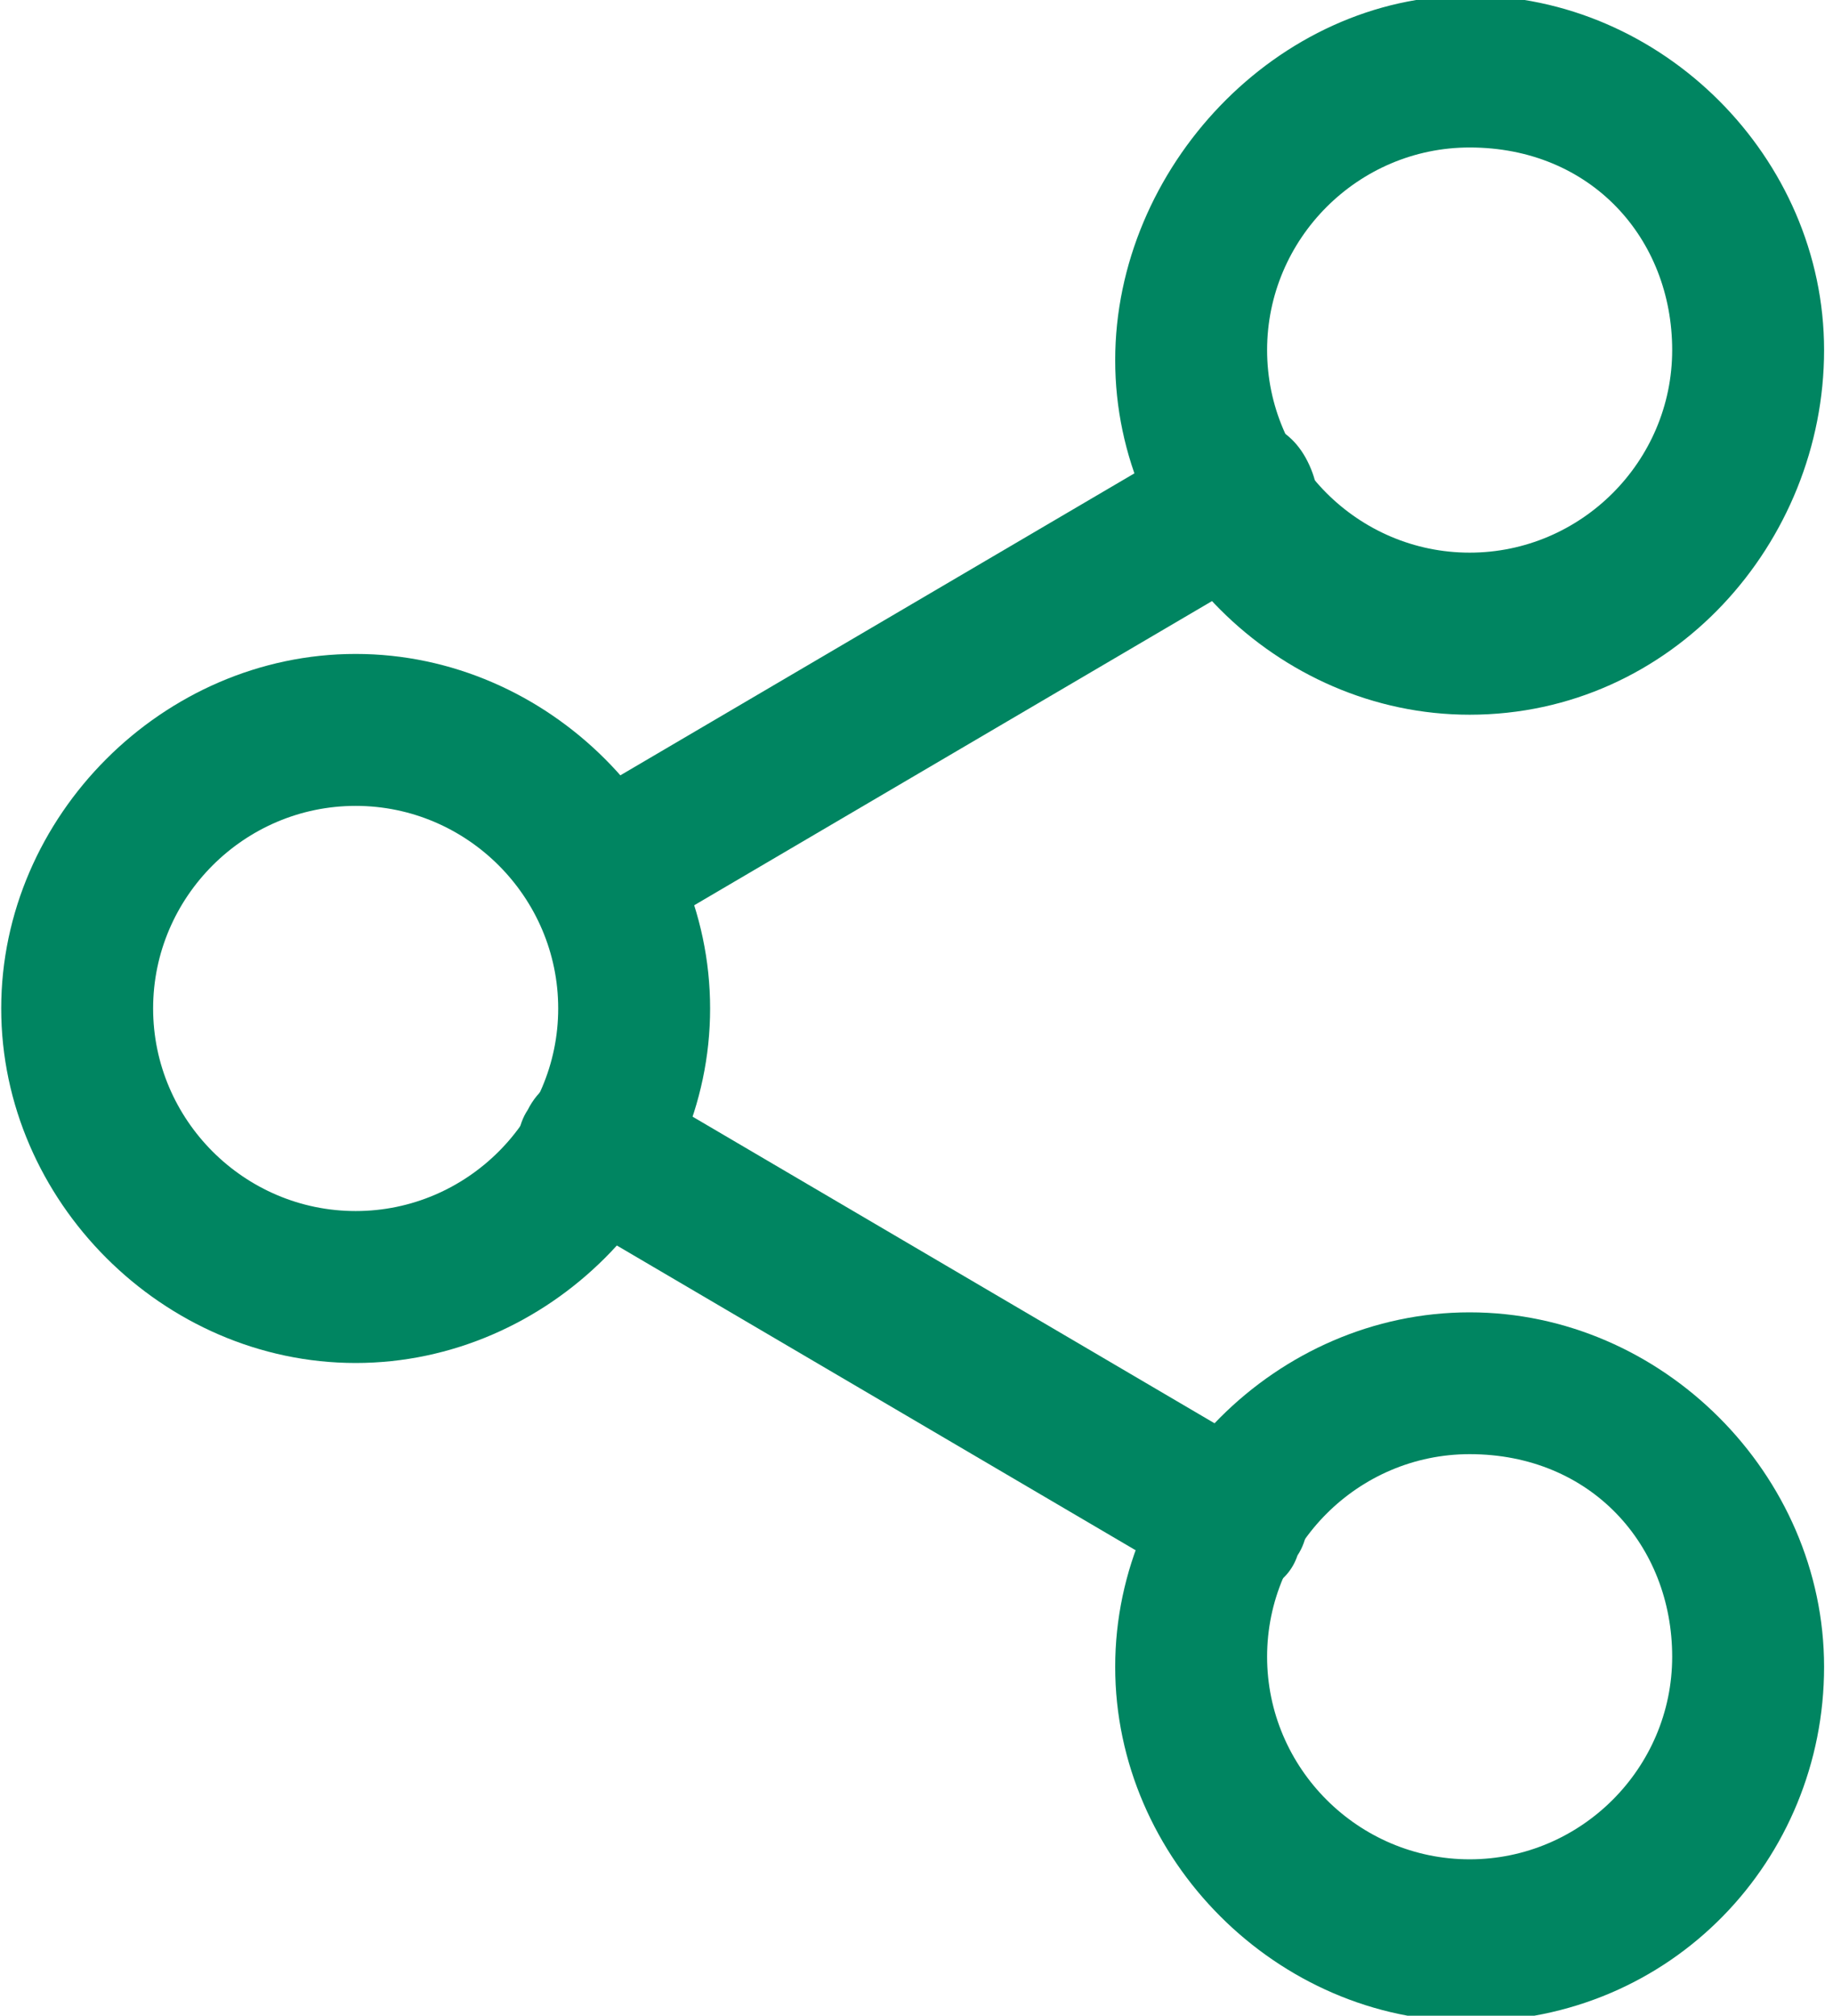 <?xml version="1.0" encoding="utf-8"?>
<!-- Generator: Adobe Illustrator 23.0.4, SVG Export Plug-In . SVG Version: 6.00 Build 0)  -->
<svg version="1.1" id="Layer_1" xmlns="http://www.w3.org/2000/svg" xmlns:xlink="http://www.w3.org/1999/xlink" x="0px" y="0px"
	 viewBox="0 0 18.1 19.9" style="enable-background:new 0 0 18.1 19.9;" xml:space="preserve">
<style type="text/css">
	.st0{fill:#008561;}
</style>
<g id="Grupo_2371" transform="translate(-6.588 -8.044)">
	<path class="st0" d="M21.1,15.1c-1.9,0-3.5-1.6-3.5-3.5S19.2,8,21.1,8s3.5,1.6,3.5,3.5S23.1,15.1,21.1,15.1z M21.1,9.5
		c-1.1,0-2,0.9-2,2s0.9,2,2,2s2-0.9,2-2S22.3,9.5,21.1,9.5z"/>
	<path class="st0" d="M10.1,21.5c-1.9,0-3.5-1.6-3.5-3.5s1.6-3.5,3.5-3.5s3.5,1.6,3.5,3.5S12,21.5,10.1,21.5z M10.1,16
		c-1.1,0-2,0.9-2,2s0.9,2,2,2s2-0.9,2-2S11.2,16,10.1,16z"/>
	<path class="st0" d="M21.1,28c-1.9,0-3.5-1.6-3.5-3.5s1.6-3.5,3.5-3.5s3.5,1.6,3.5,3.5S23.1,28,21.1,28z M21.1,22.4
		c-1.1,0-2,0.9-2,2s0.9,2,2,2s2-0.9,2-2S22.3,22.4,21.1,22.4z"/>
	<path class="st0" d="M18.8,23.8c-0.1,0-0.3,0-0.4-0.1L12.1,20c-0.4-0.2-0.5-0.7-0.3-1c0.2-0.4,0.7-0.5,1-0.3l6.3,3.7
		c0.4,0.2,0.5,0.7,0.3,1C19.3,23.7,19,23.8,18.8,23.8z"/>
	<path class="st0" d="M12.5,17.4c-0.3,0-0.5-0.1-0.6-0.4c-0.2-0.4-0.1-0.8,0.3-1l6.3-3.7c0.4-0.2,0.8-0.1,1,0.3
		c0.2,0.4,0.1,0.8-0.3,1l-6.3,3.7C12.7,17.3,12.6,17.4,12.5,17.4z"/>
</g>
</svg>
